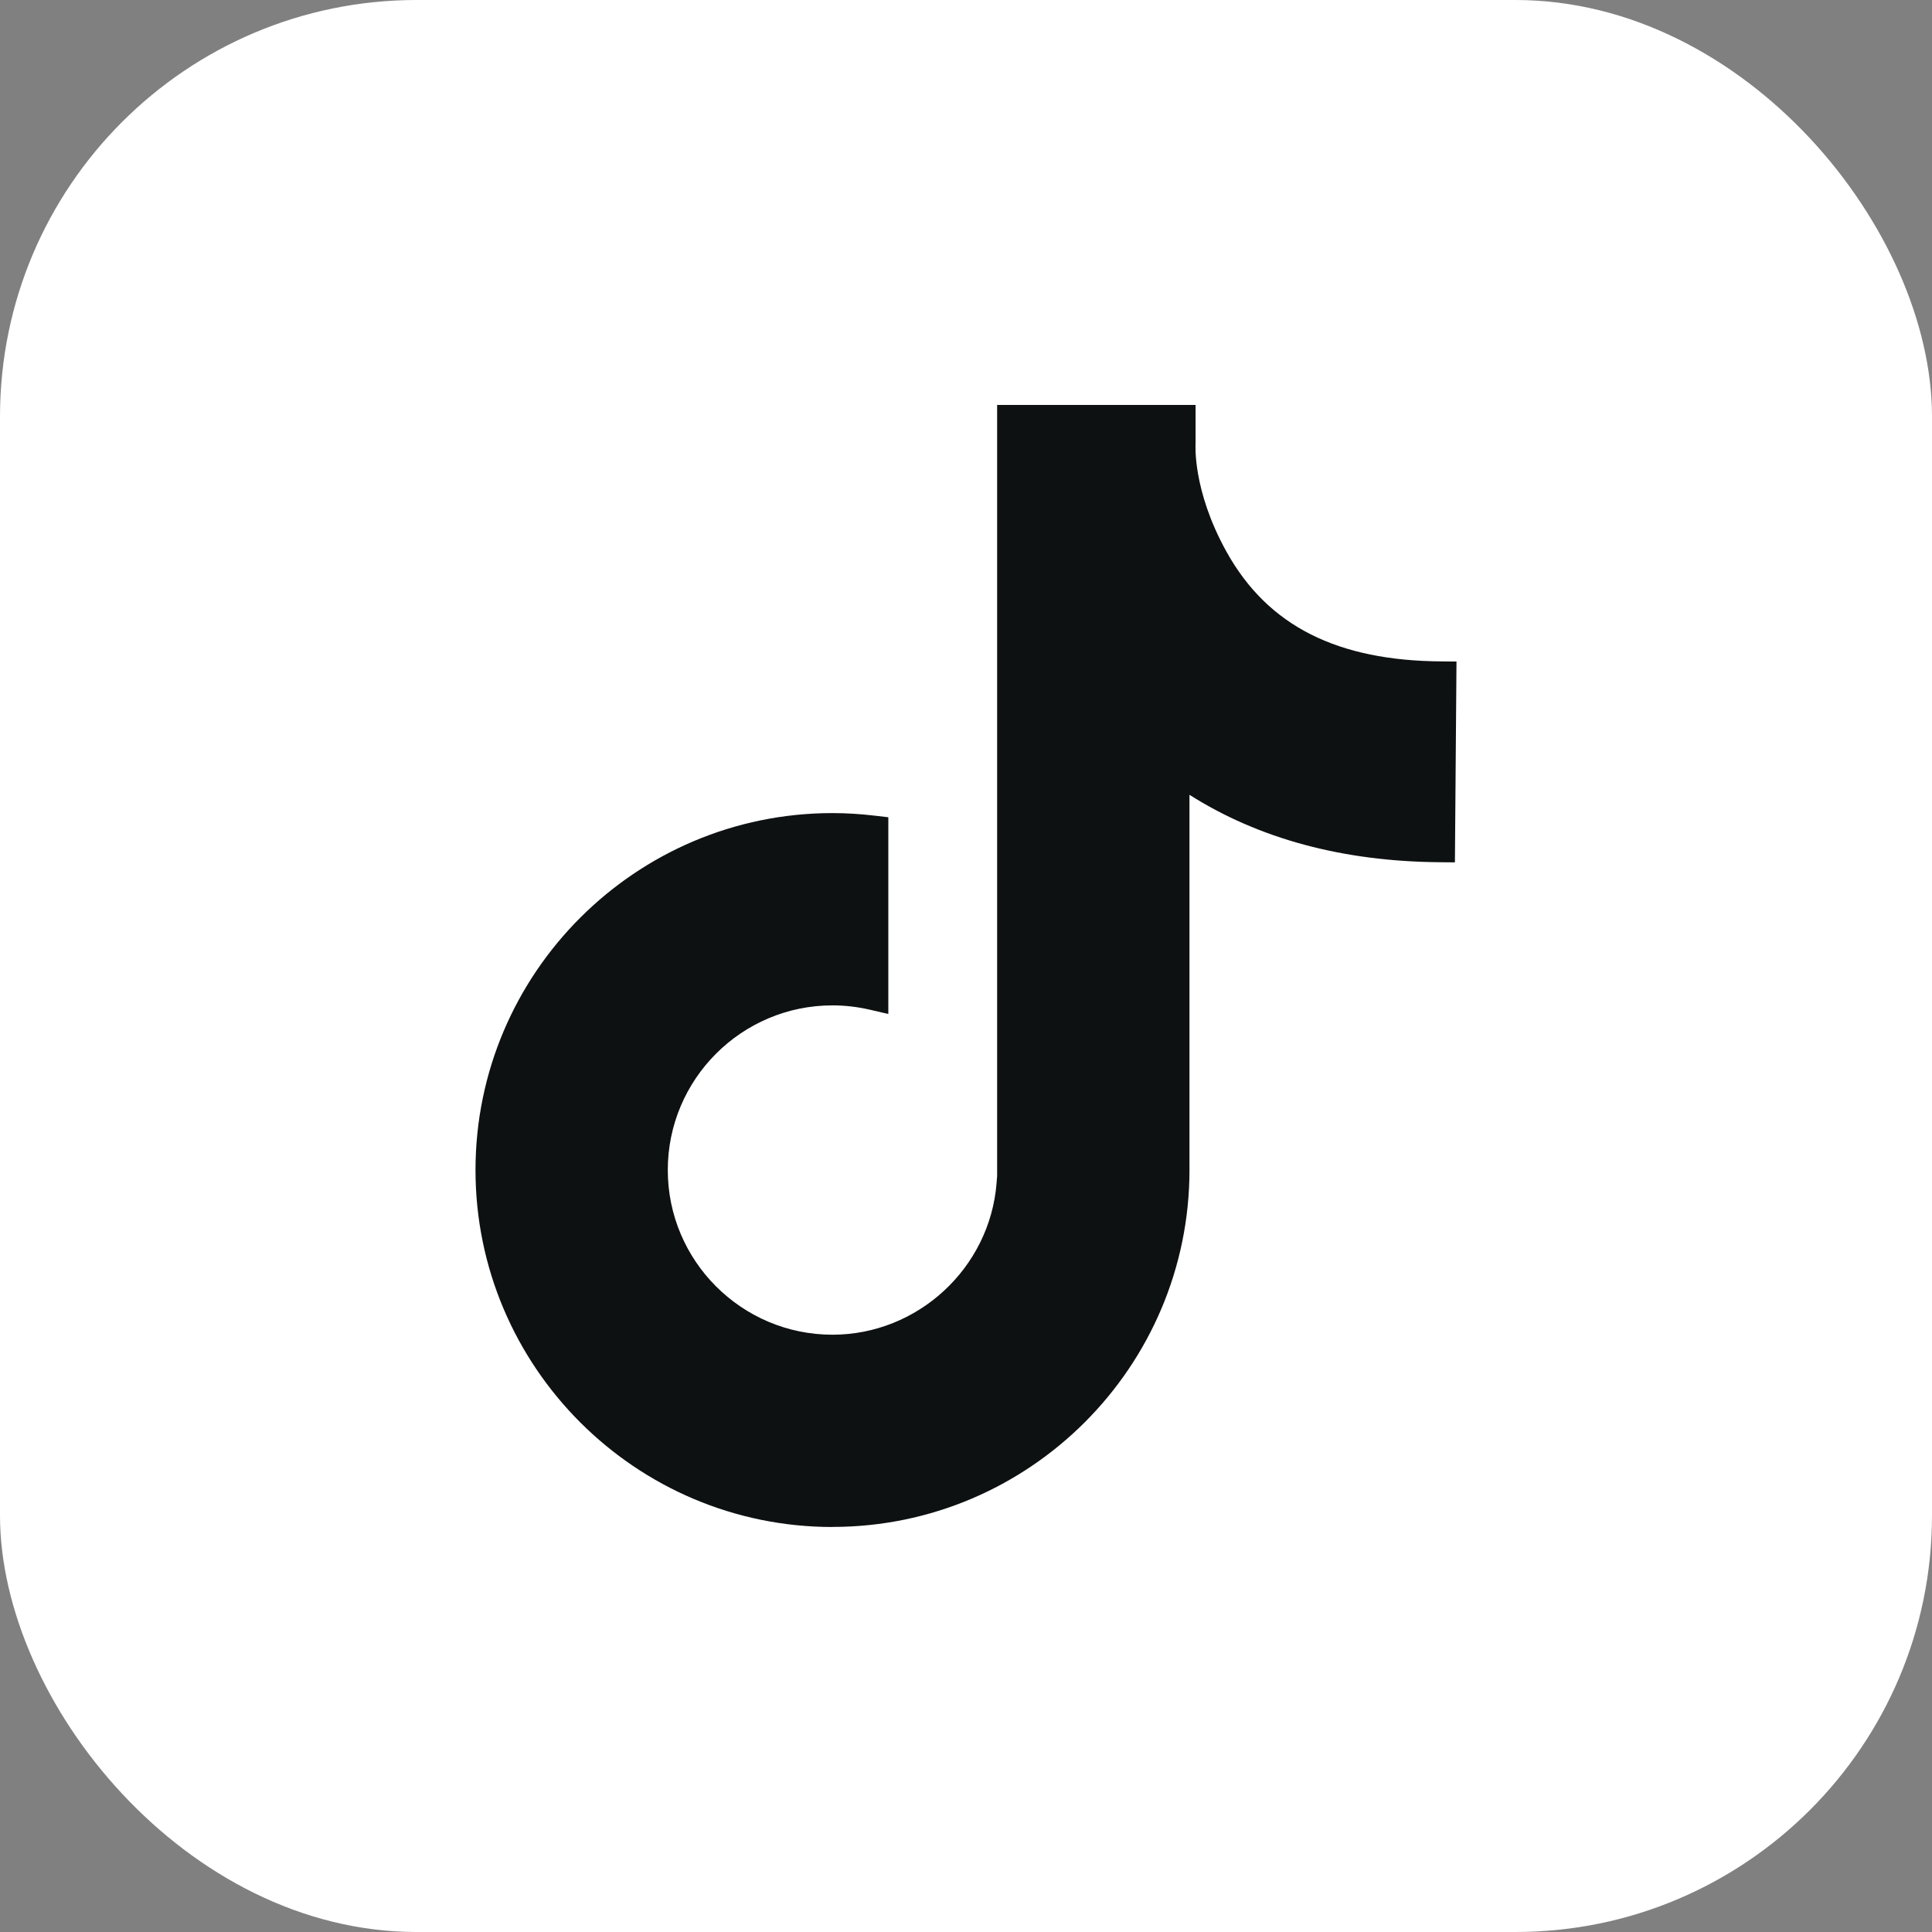 <?xml version="1.0" encoding="UTF-8"?><svg id="_Слой_1" xmlns="http://www.w3.org/2000/svg" viewBox="0 0 269.38 269.38"><rect x="0" y="0" width="269.38" height="269.38" fill="#808080" stroke="none"/><defs><style>.cls-1{fill:#fff;}.cls-2{fill:#0d1111;}</style></defs><rect class="cls-1" width="269.38" height="269.38" rx="58.09" ry="58.09"/><path class="cls-2" d="M116.07,212.91c-27.44,0-49.77-22.33-49.77-49.77s22.33-49.77,49.77-49.77c1.9,0,3.88,.12,5.9,.36l1.89,.22v27.43l-2.63-.61c-1.7-.39-3.44-.59-5.16-.59-12.66,0-22.96,10.3-22.96,22.96s10.3,22.96,22.96,22.96c11.88,0,21.93-9.27,22.88-21.11l.08-1.02V60.94c-.01-.81,0-1.44,0-1.86v-.16s0-2.46,0-2.46h27.67v5.34c0,.09-.48,6.47,4.29,15.09,5.82,10.51,15.62,15.22,29.94,15.33l2.15,.02-.22,28-2.15-.02c-13.49-.11-25.19-3.27-34.86-9.4v52.31c0,27.44-22.33,49.77-49.77,49.77Z"/></svg>